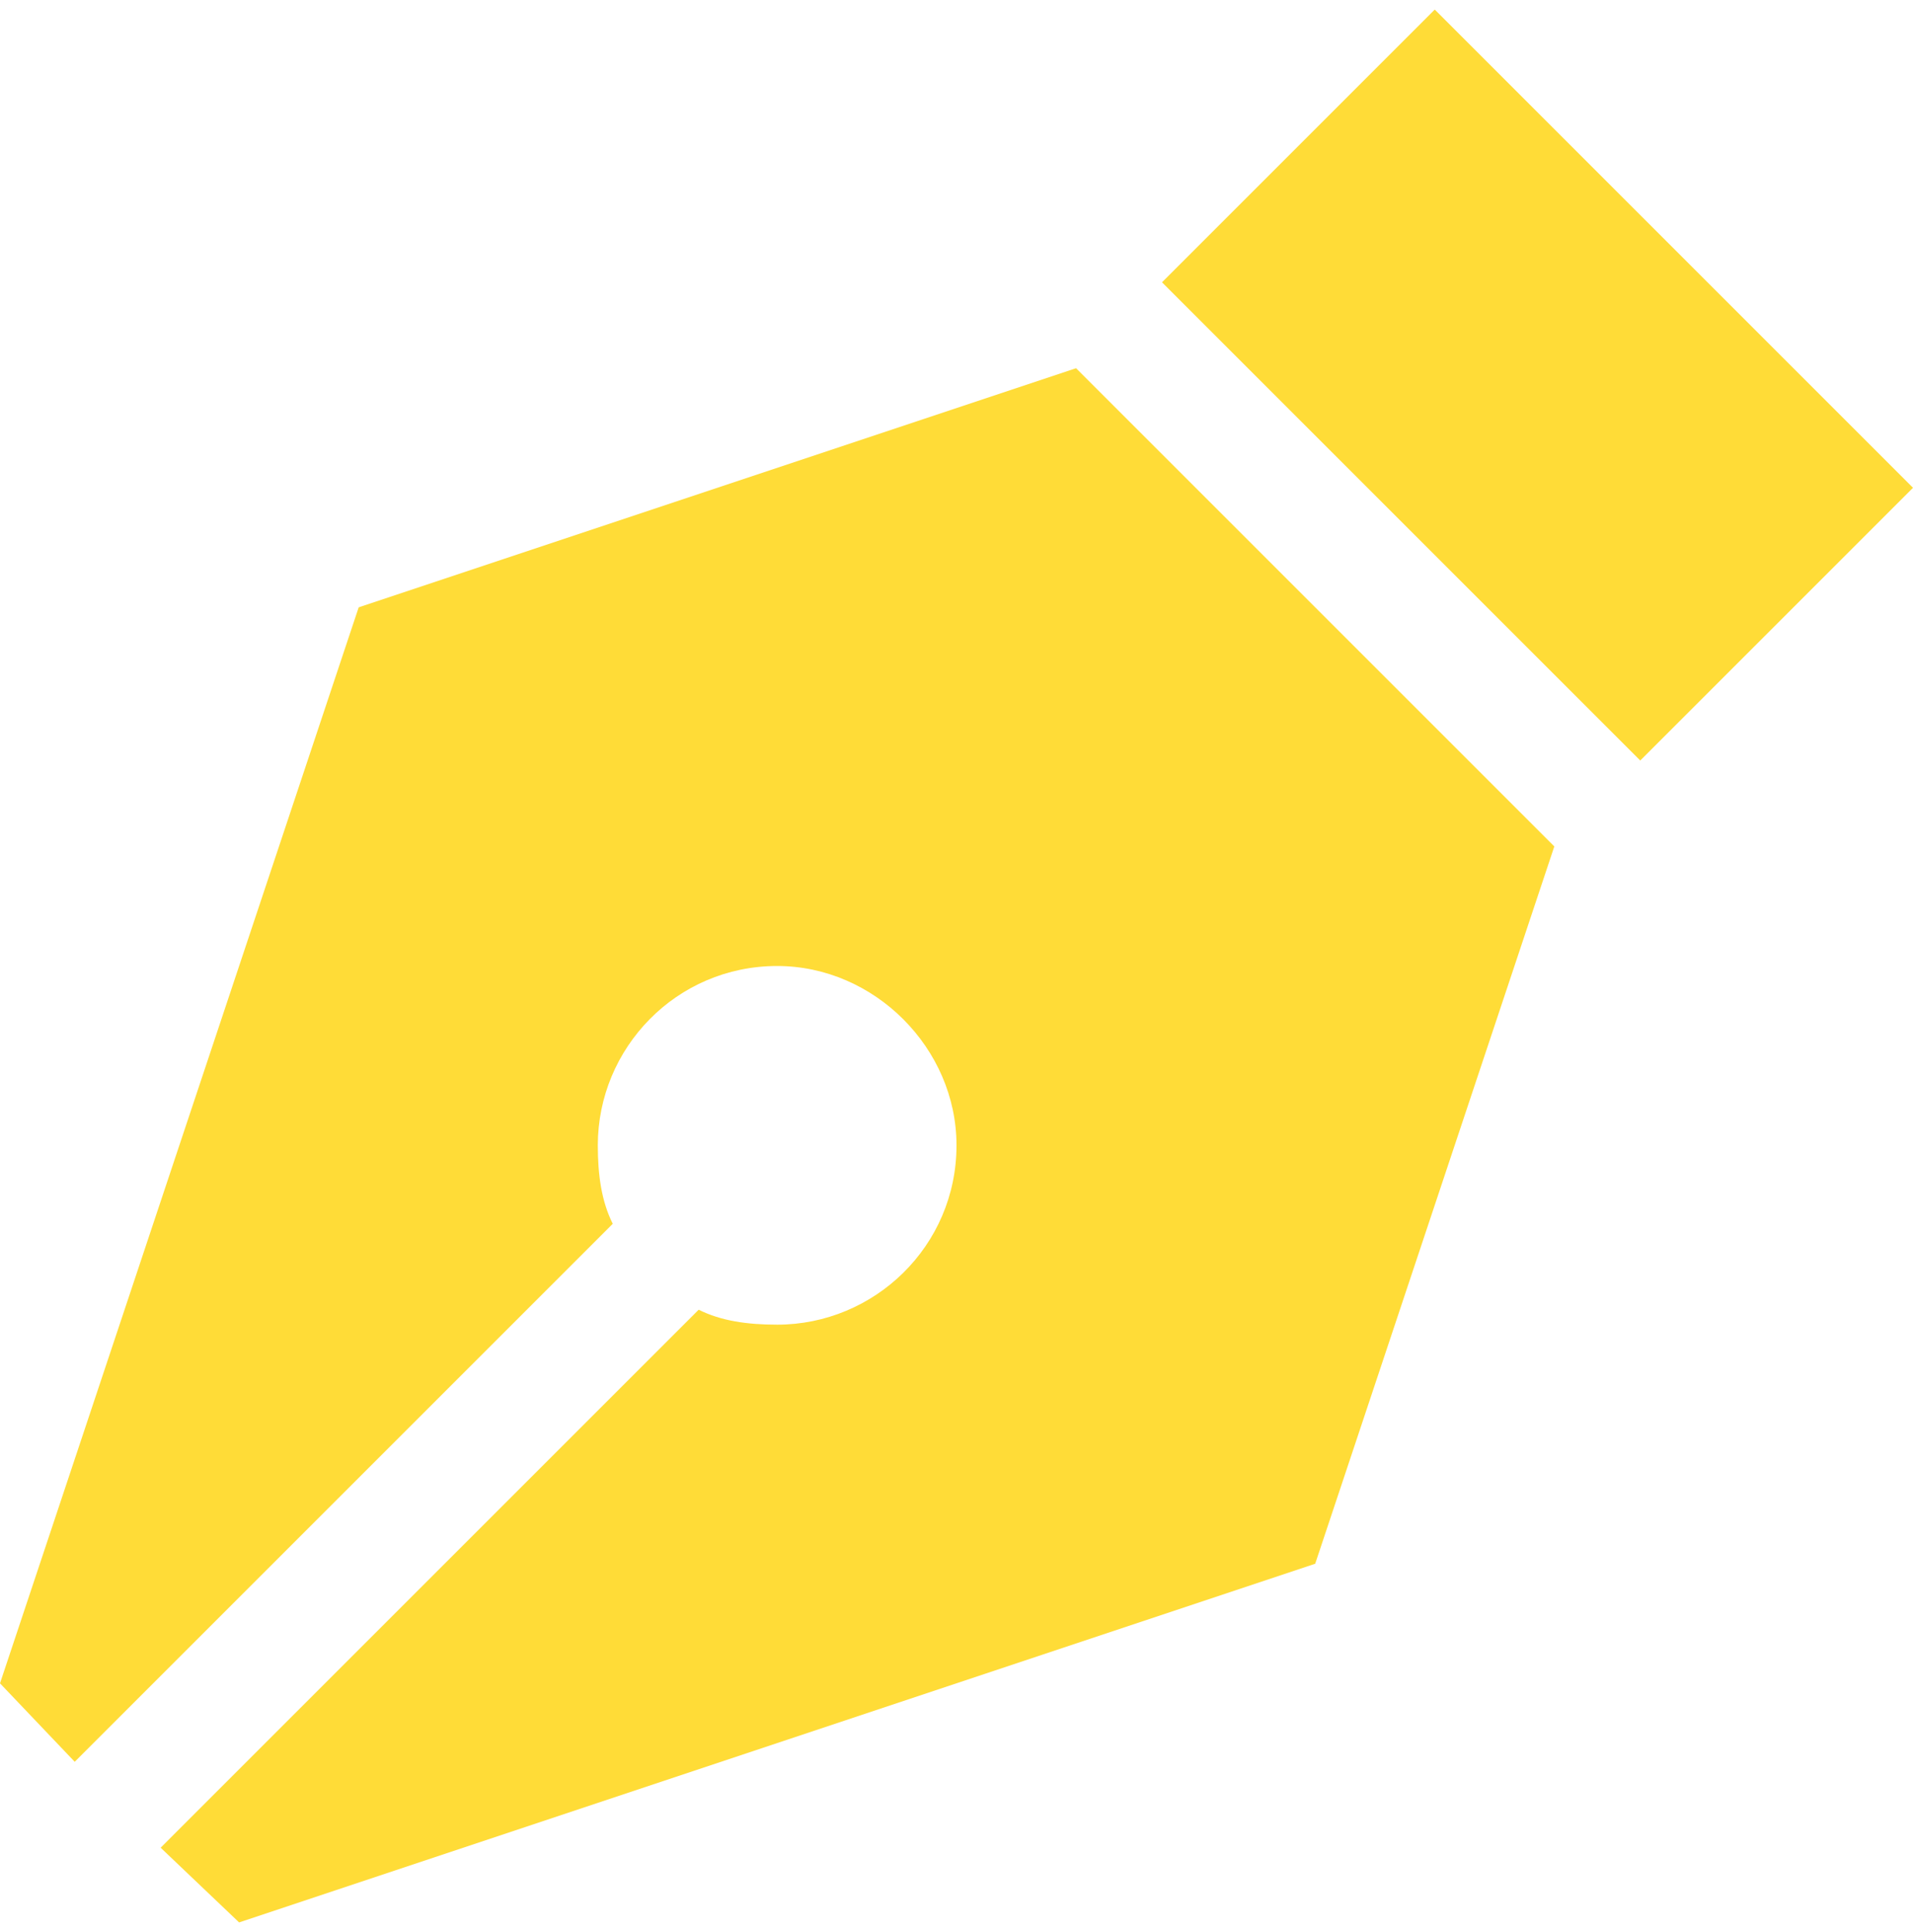 <svg width="100" height="101" viewBox="0 0 100 101" fill="none" xmlns="http://www.w3.org/2000/svg">
<path d="M8.398 96.594L36.523 68.469C37.695 69.055 39.062 69.25 40.625 69.25C45.703 69.25 50 65.148 50 59.875C50 54.797 45.703 50.5 40.625 50.5C35.352 50.5 31.25 54.797 31.25 59.875C31.25 61.438 31.445 62.805 32.031 63.977L3.906 92.102L0 88L18.75 31.75L56.25 19.25L81.25 44.25L68.75 81.75L12.5 100.5L8.398 96.594ZM60.742 14.758L75 0.5L100 25.5L85.742 39.758L60.742 14.758Z" fill="#FFDC37"/>
</svg>
